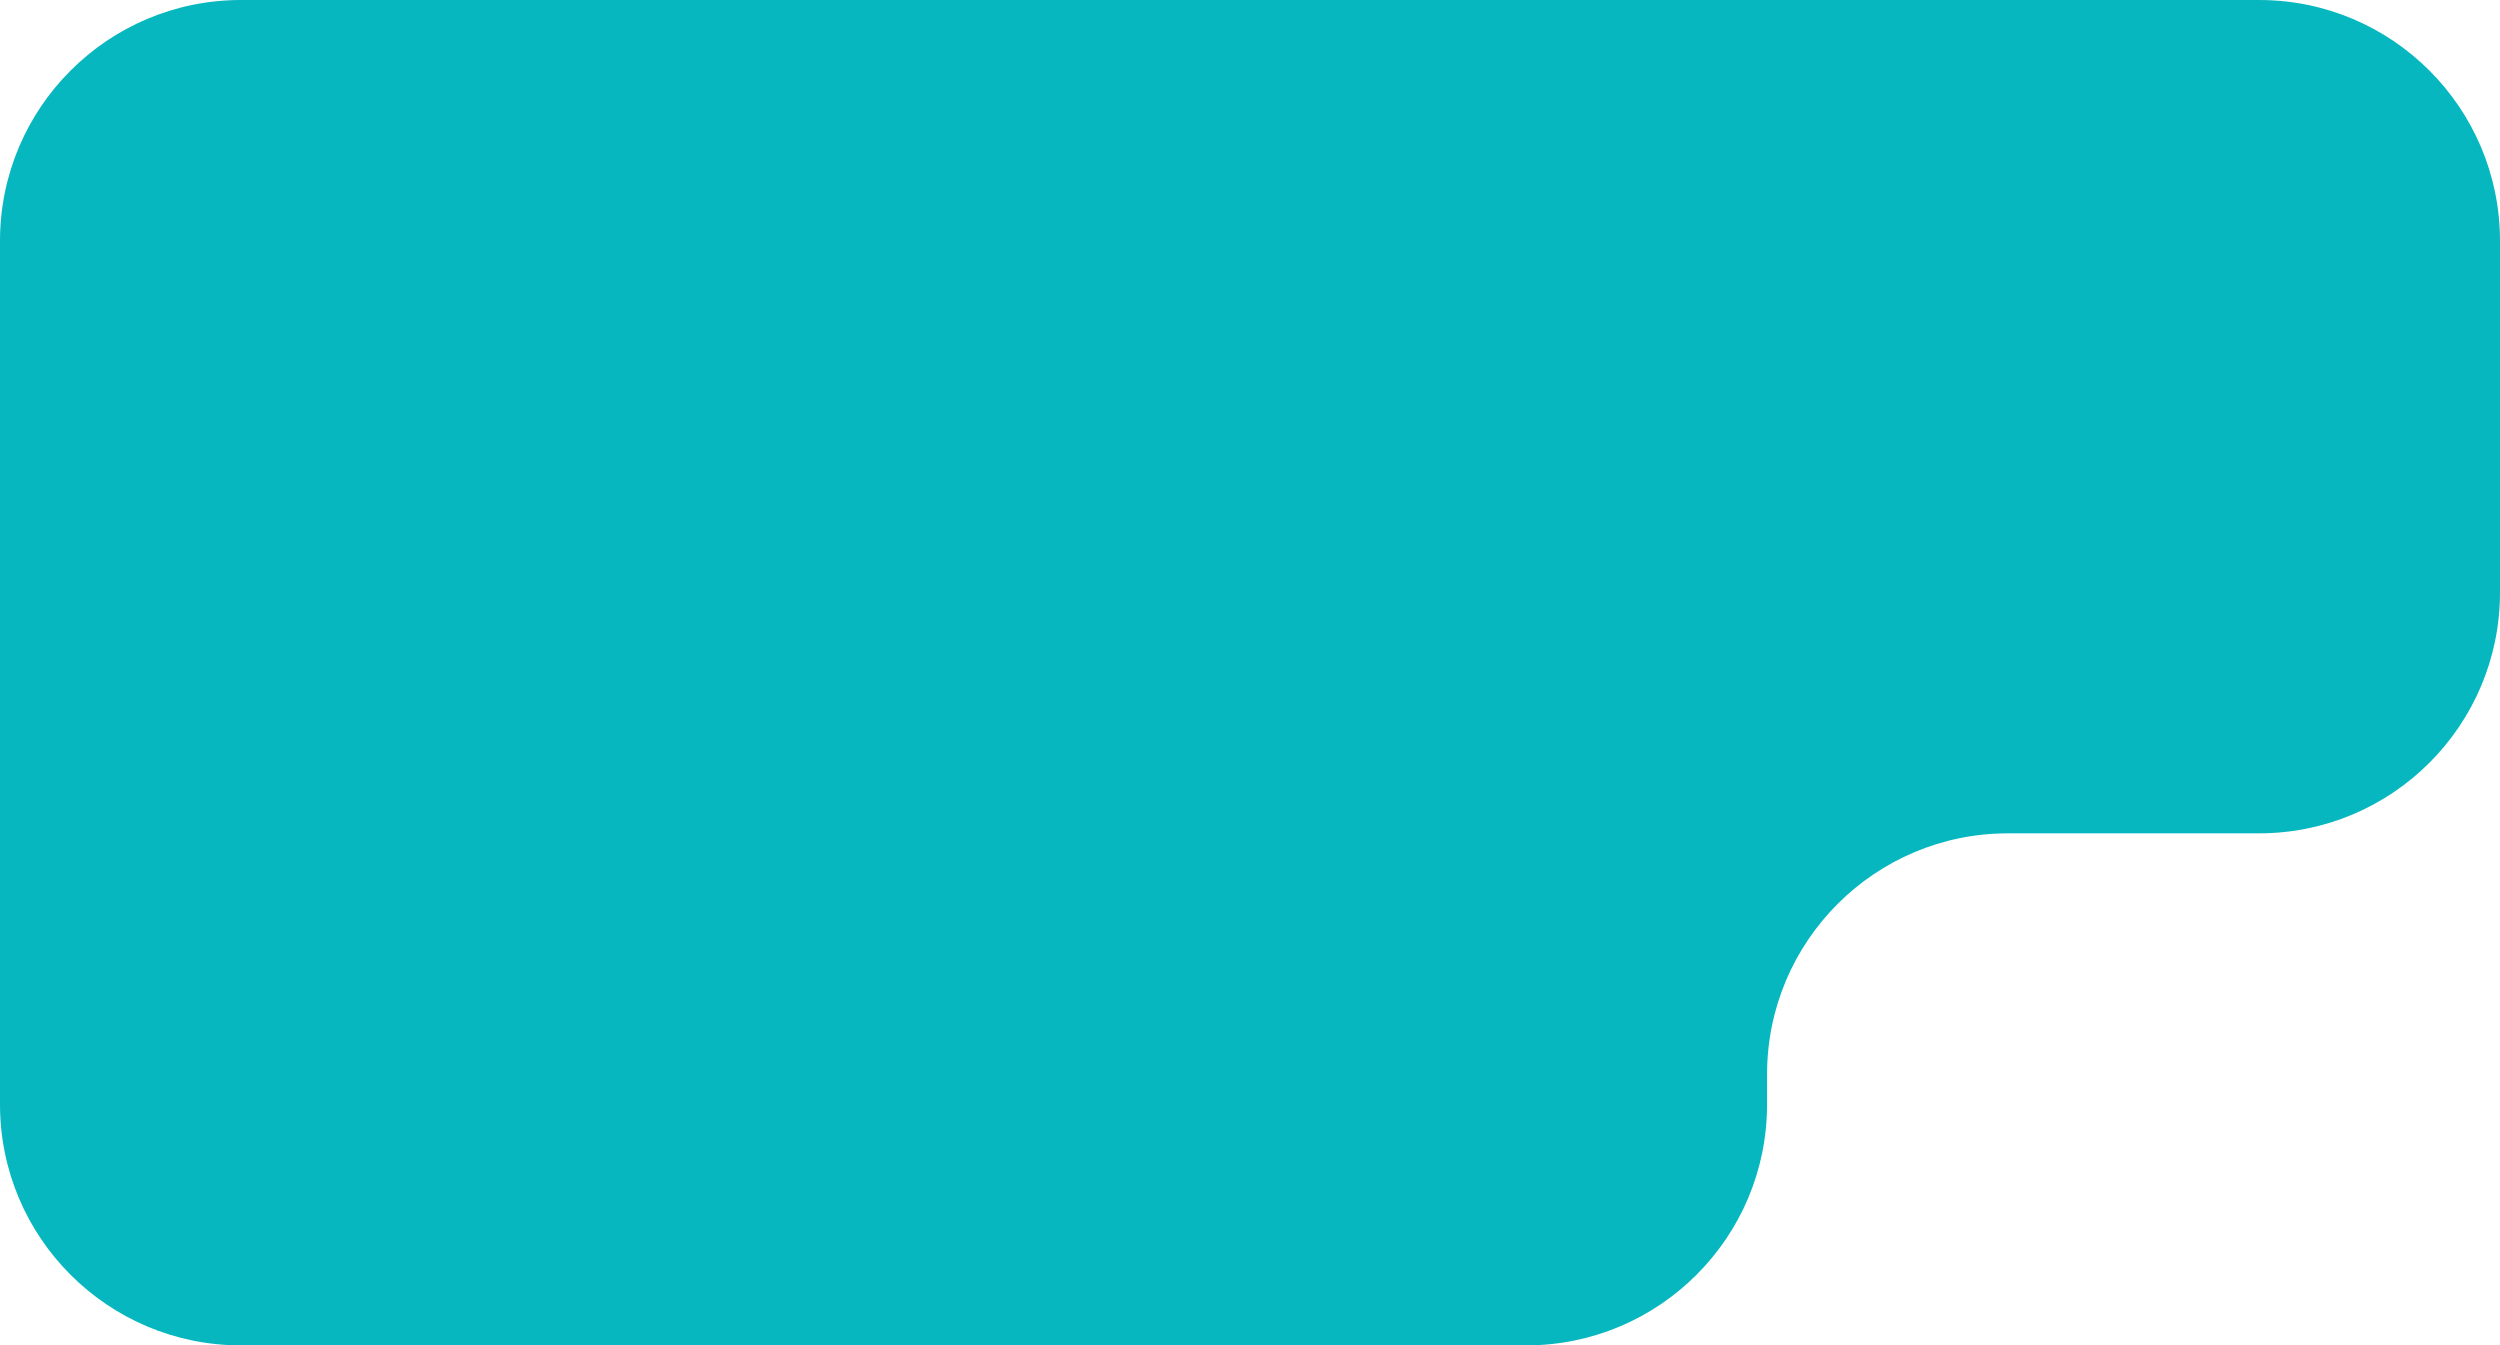 <?xml version="1.0" encoding="UTF-8"?> <svg xmlns="http://www.w3.org/2000/svg" width="498" height="268" viewBox="0 0 498 268" fill="none"> <path d="M0 48C0 21.49 21.49 0 48 0H450C476.51 0 498 21.49 498 48V118C498 144.51 476.51 166 450 166H400C373.49 166 352 187.49 352 214V220C352 246.51 330.51 268 304 268H48C21.49 268 0 246.51 0 220V48Z" fill="#06B7BF"></path> </svg> 